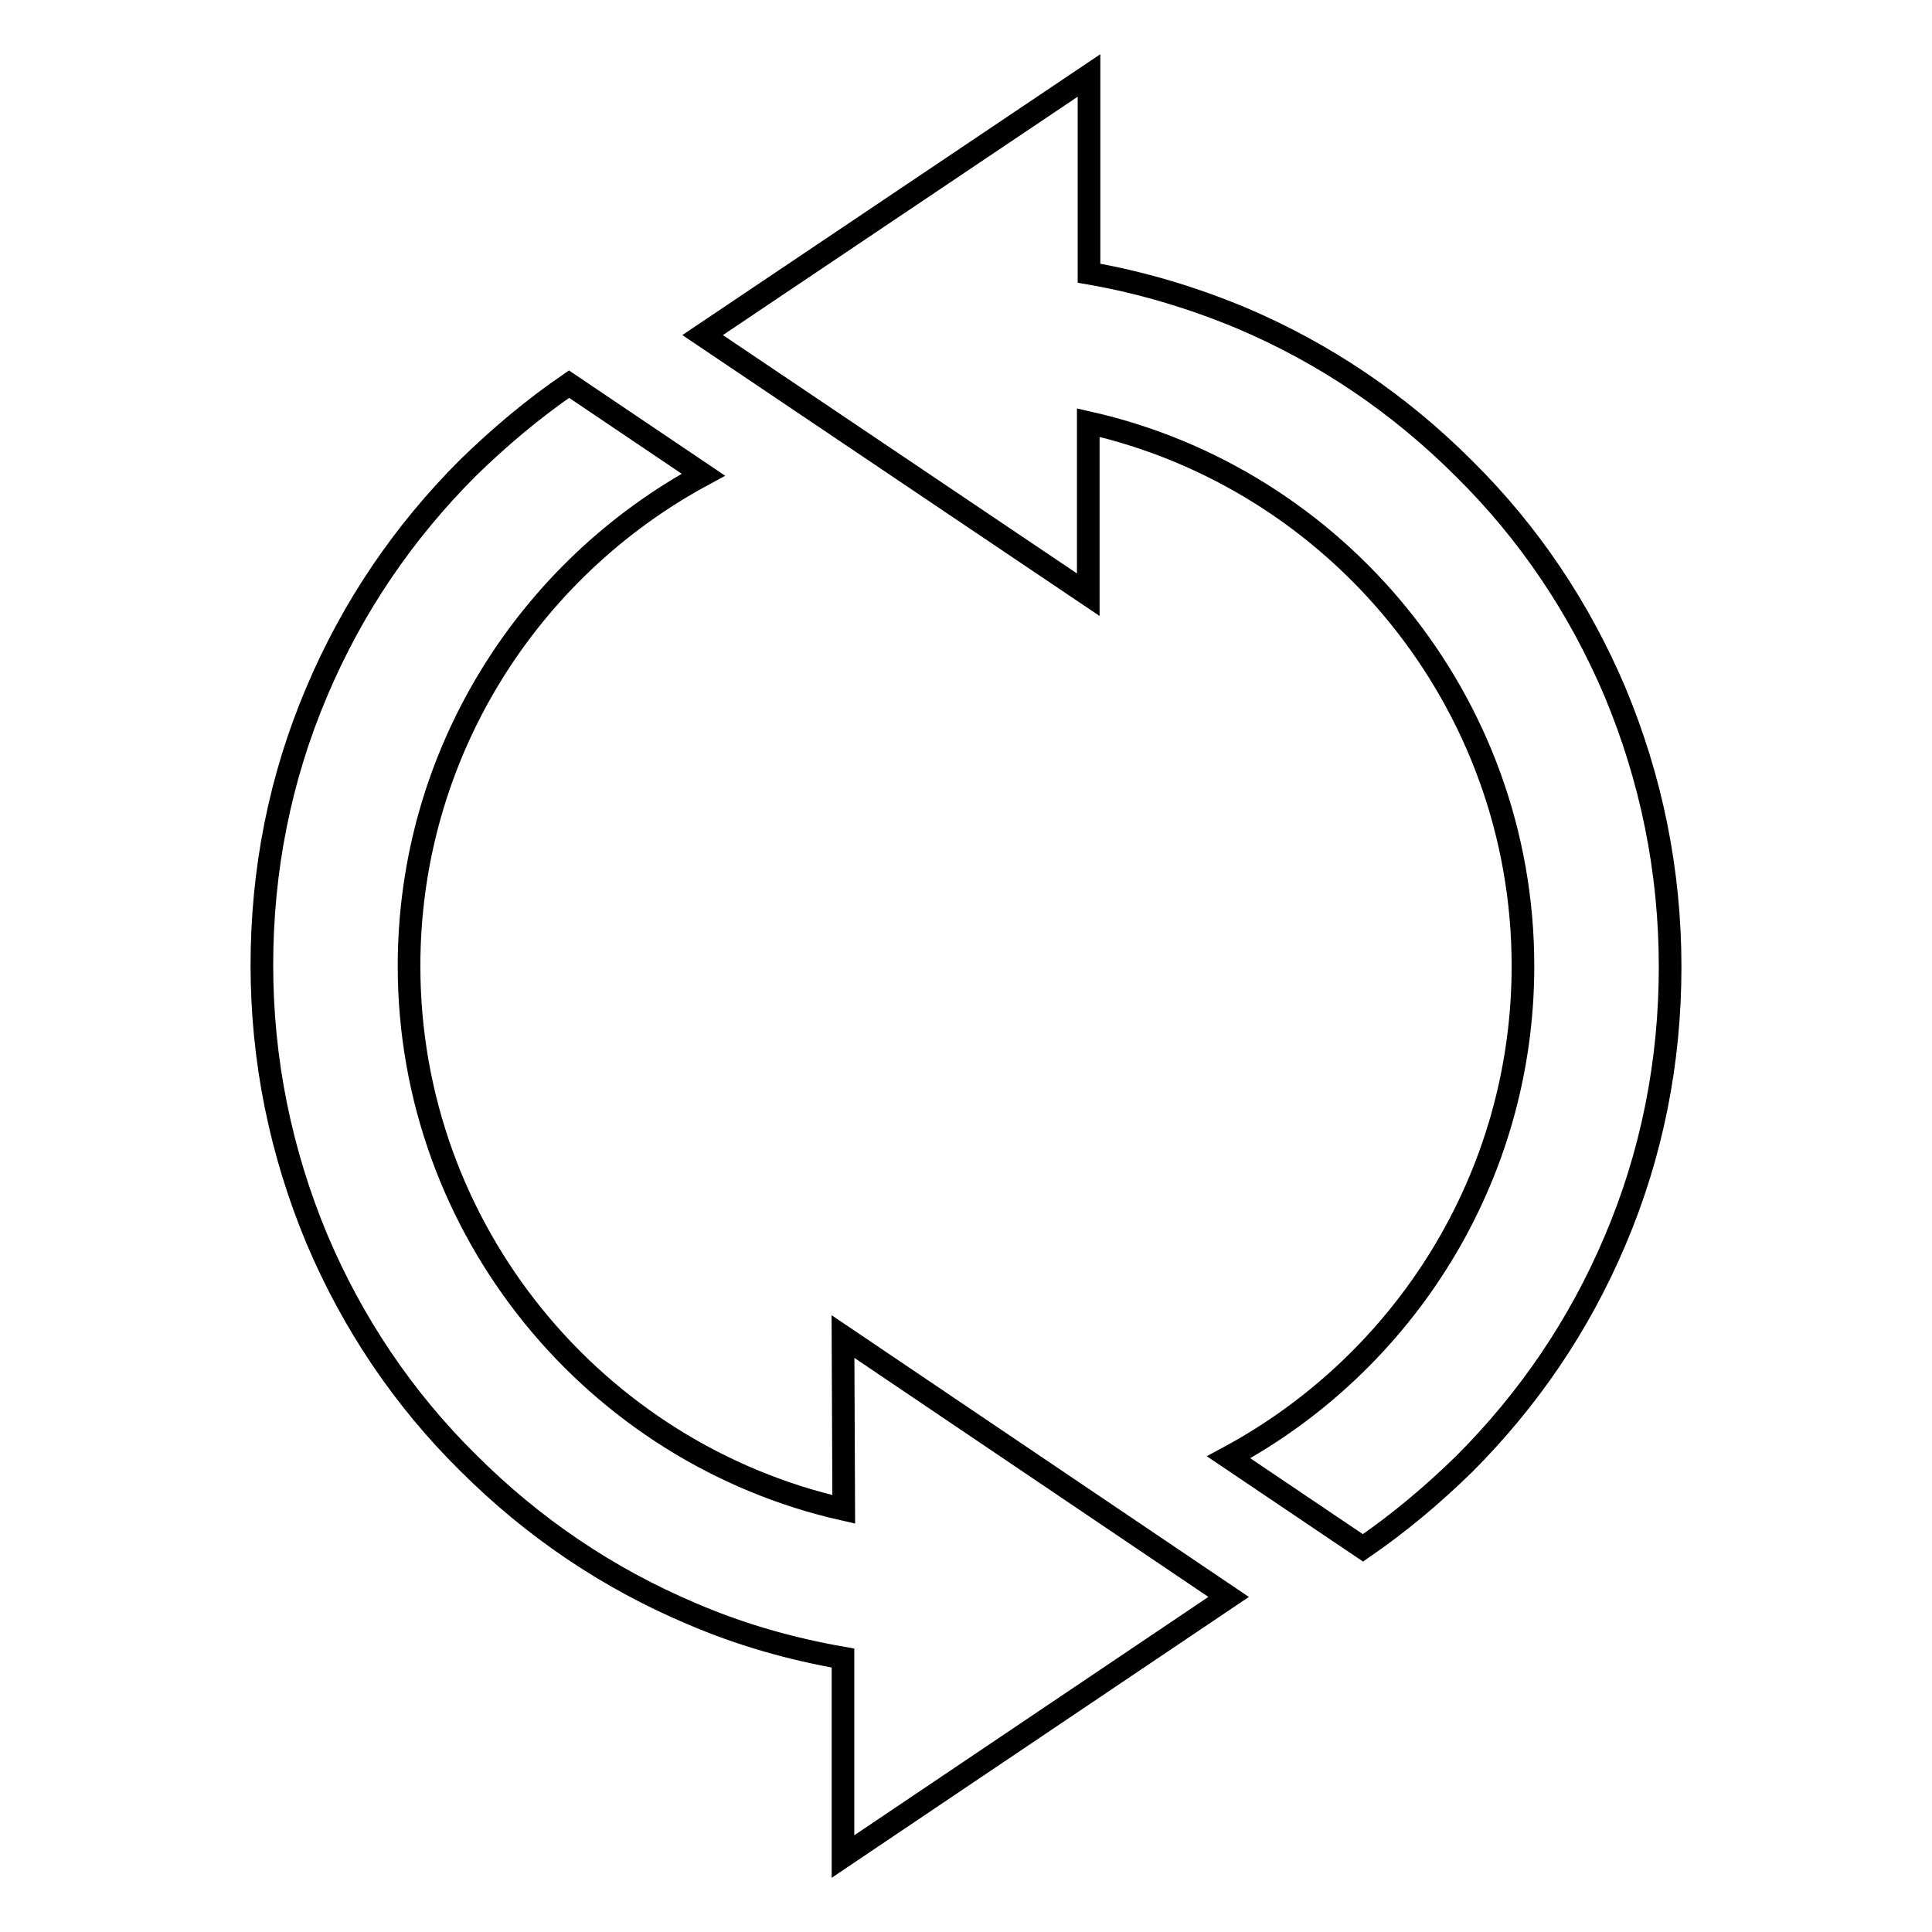 <?xml version="1.0" encoding="utf-8"?>
<!-- Svg Vector Icons : http://www.onlinewebfonts.com/icon -->
<!DOCTYPE svg PUBLIC "-//W3C//DTD SVG 1.1//EN" "http://www.w3.org/Graphics/SVG/1.1/DTD/svg11.dtd">
<svg version="1.1" xmlns="http://www.w3.org/2000/svg" xmlns:xlink="http://www.w3.org/1999/xlink" x="0px" y="0px" viewBox="0 0 256 256" enable-background="new 0 0 256 256" xml:space="preserve">
<g> <path stroke-width="3" fill-opacity="0" stroke="#000000"  d="M214,91.7c-4.7-11.1-11.4-21.1-20-29.6c-8.6-8.6-18.5-15.3-29.6-20c-6.5-2.7-13.2-4.7-20.1-5.9V10 L93.1,44.4l51.1,34.4V56c32.9,7.4,57.6,36.9,57.6,72c0,28.1-15.8,52.6-39,65.1l17.8,12c4.8-3.3,9.2-7,13.4-11.1 c8.6-8.6,15.3-18.5,20-29.6c4.9-11.5,7.3-23.7,7.3-36.3C221.3,115.4,218.8,103.2,214,91.7z M111.8,200c-32.9-7.4-57.6-36.9-57.6-72 c0-28.1,15.8-52.6,39-65.1l-17.8-12c-4.8,3.3-9.2,7-13.4,11.1c-8.6,8.6-15.3,18.5-20,29.6c-4.9,11.5-7.3,23.7-7.3,36.3 c0,12.6,2.5,24.8,7.3,36.3c4.7,11.1,11.4,21.1,20,29.6c8.6,8.6,18.5,15.3,29.6,20c6.5,2.8,13.2,4.7,20.1,5.9V246l51.1-34.4 l-51.1-34.5L111.8,200L111.8,200z"/></g>
</svg>